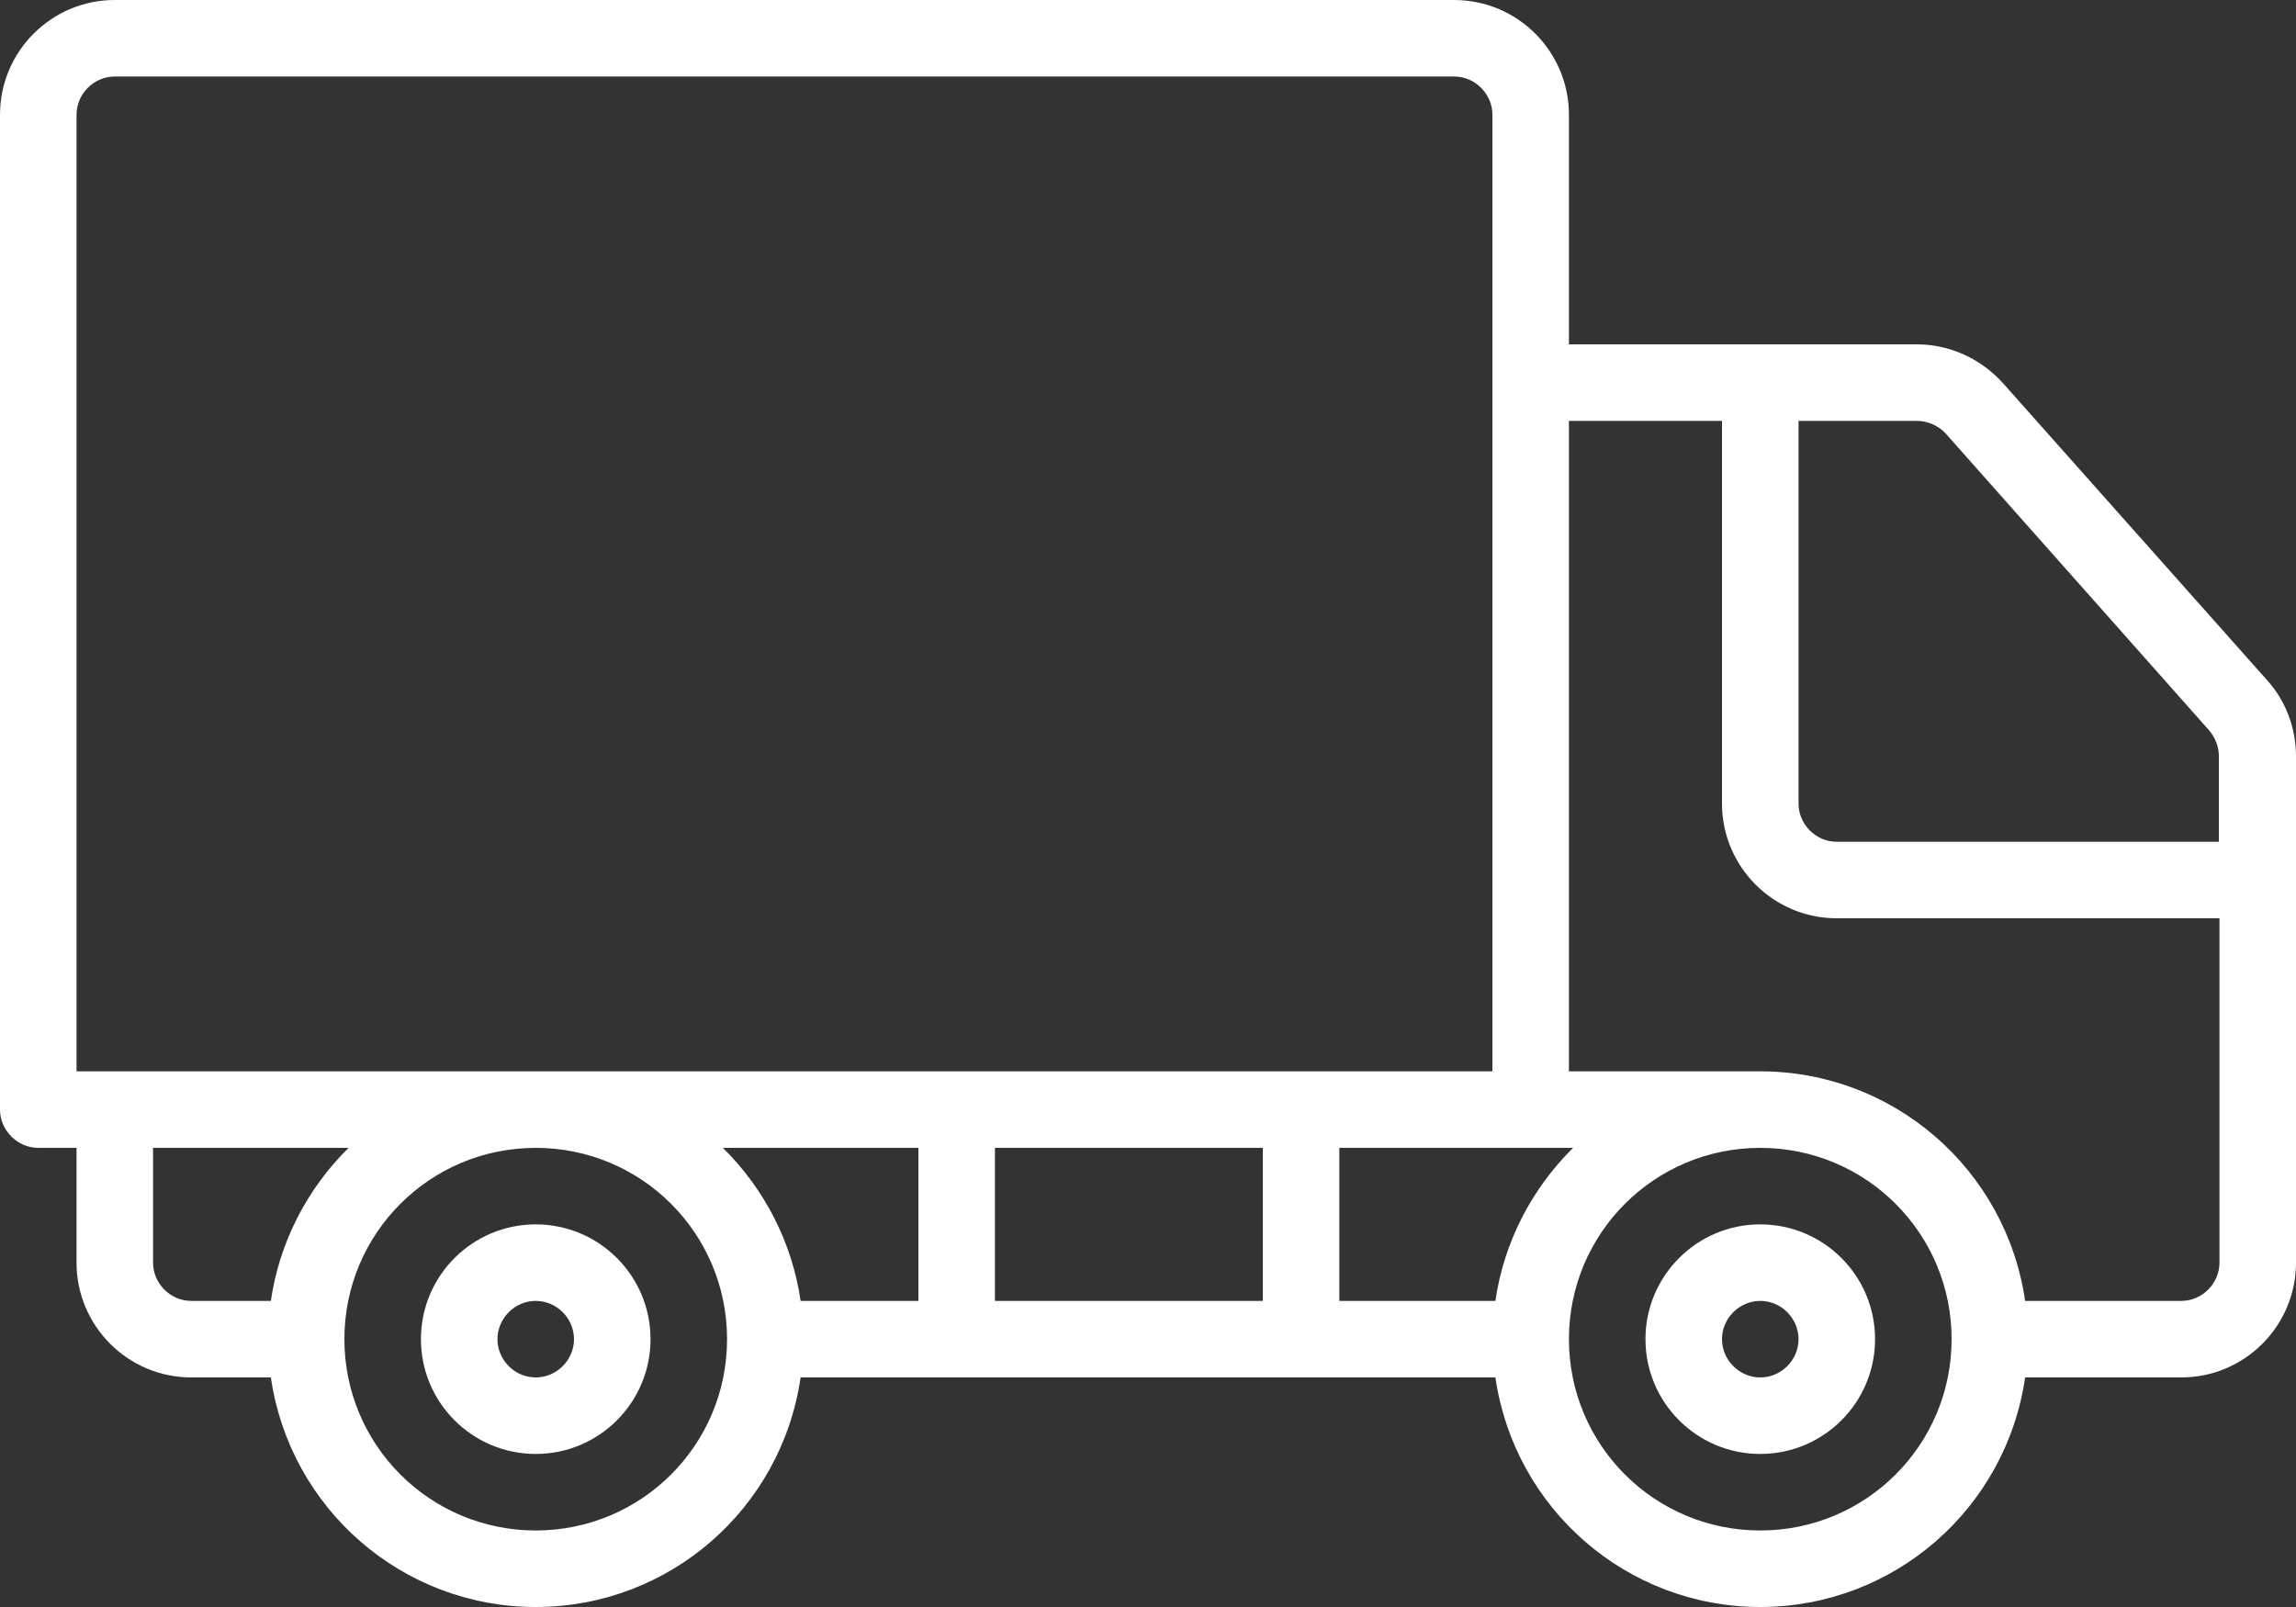 <?xml version="1.0" encoding="UTF-8"?>
<svg id="Capa_2" data-name="Capa 2" xmlns="http://www.w3.org/2000/svg" viewBox="0 0 38.4 26.88">
  <rect x="0" y="0" width="38.4" height="26.88" fill="#333333" stroke="none"/>
  <defs>
    <style>
      .cls-1 {
        fill: #fff;
        stroke-width: 0px;
      }
    </style>
  </defs>
  <g id="Inicio">
    <g>
      <path class="cls-1" d="M8.96,20.48c-1.06,0-1.92.86-1.92,1.92s.86,1.92,1.92,1.92,1.92-.86,1.92-1.92c0-1.06-.86-1.92-1.92-1.92ZM8.96,23.04c-.35,0-.64-.29-.64-.64s.29-.64.64-.64.64.29.64.64c0,.35-.29.64-.64.64Z"/>
      <path class="cls-1" d="M29.44,20.48c-1.06,0-1.92.86-1.92,1.92s.86,1.92,1.92,1.92,1.92-.86,1.92-1.92c0-1.06-.86-1.92-1.92-1.92ZM29.44,23.04c-.35,0-.64-.29-.64-.64s.29-.64.64-.64.64.29.64.64c0,.35-.29.64-.64.64Z"/>
      <path class="cls-1" d="M37.91,11.37l-4.41-4.96c-.37-.41-.89-.65-1.44-.65h-5.82V1.92c0-1.06-.86-1.92-1.92-1.92H1.92C.86,0,0,.86,0,1.92v16.64c0,.17.07.33.19.45.12.12.28.19.45.19h.64v1.92c0,1.06.86,1.92,1.92,1.92h1.33c.32,2.2,2.2,3.84,4.43,3.84s4.11-1.64,4.43-3.84h11.62c.32,2.2,2.2,3.84,4.43,3.84s4.11-1.64,4.43-3.84h2.61c1.06,0,1.92-.86,1.92-1.92v-8.47c0-.47-.17-.93-.49-1.28ZM1.28,17.92V1.92c0-.35.29-.64.64-.64h22.4c.35,0,.64.29.64.64v16H1.28ZM4.53,21.76h-1.33c-.35,0-.64-.29-.64-.64v-1.92h3.27c-.7.69-1.16,1.59-1.3,2.56ZM8.96,25.6c-1.77,0-3.2-1.43-3.2-3.2s1.43-3.2,3.2-3.2,3.2,1.43,3.2,3.2c0,1.77-1.43,3.2-3.2,3.2ZM15.36,21.76h-1.97c-.14-.97-.6-1.87-1.3-2.56h3.27v2.56ZM21.12,21.76h-4.48v-2.56h4.48v2.56ZM25.01,21.76h-2.61v-2.56h3.91c-.7.69-1.16,1.59-1.3,2.56ZM29.44,25.6c-1.77,0-3.2-1.43-3.2-3.2s1.43-3.2,3.2-3.2,3.2,1.43,3.2,3.2c0,1.77-1.43,3.2-3.2,3.2ZM37.12,21.12c0,.35-.29.64-.64.64h-2.61c-.32-2.2-2.2-3.84-4.43-3.84h-3.2V7.04h2.56v6.4c0,1.06.86,1.92,1.92,1.92h6.4v5.76ZM37.12,14.08h-6.4c-.35,0-.64-.29-.64-.64v-6.4h1.98c.18,0,.36.08.48.21l4.41,4.97c.1.12.16.27.16.43v1.43h0Z"/>
    </g>
  </g>
</svg>